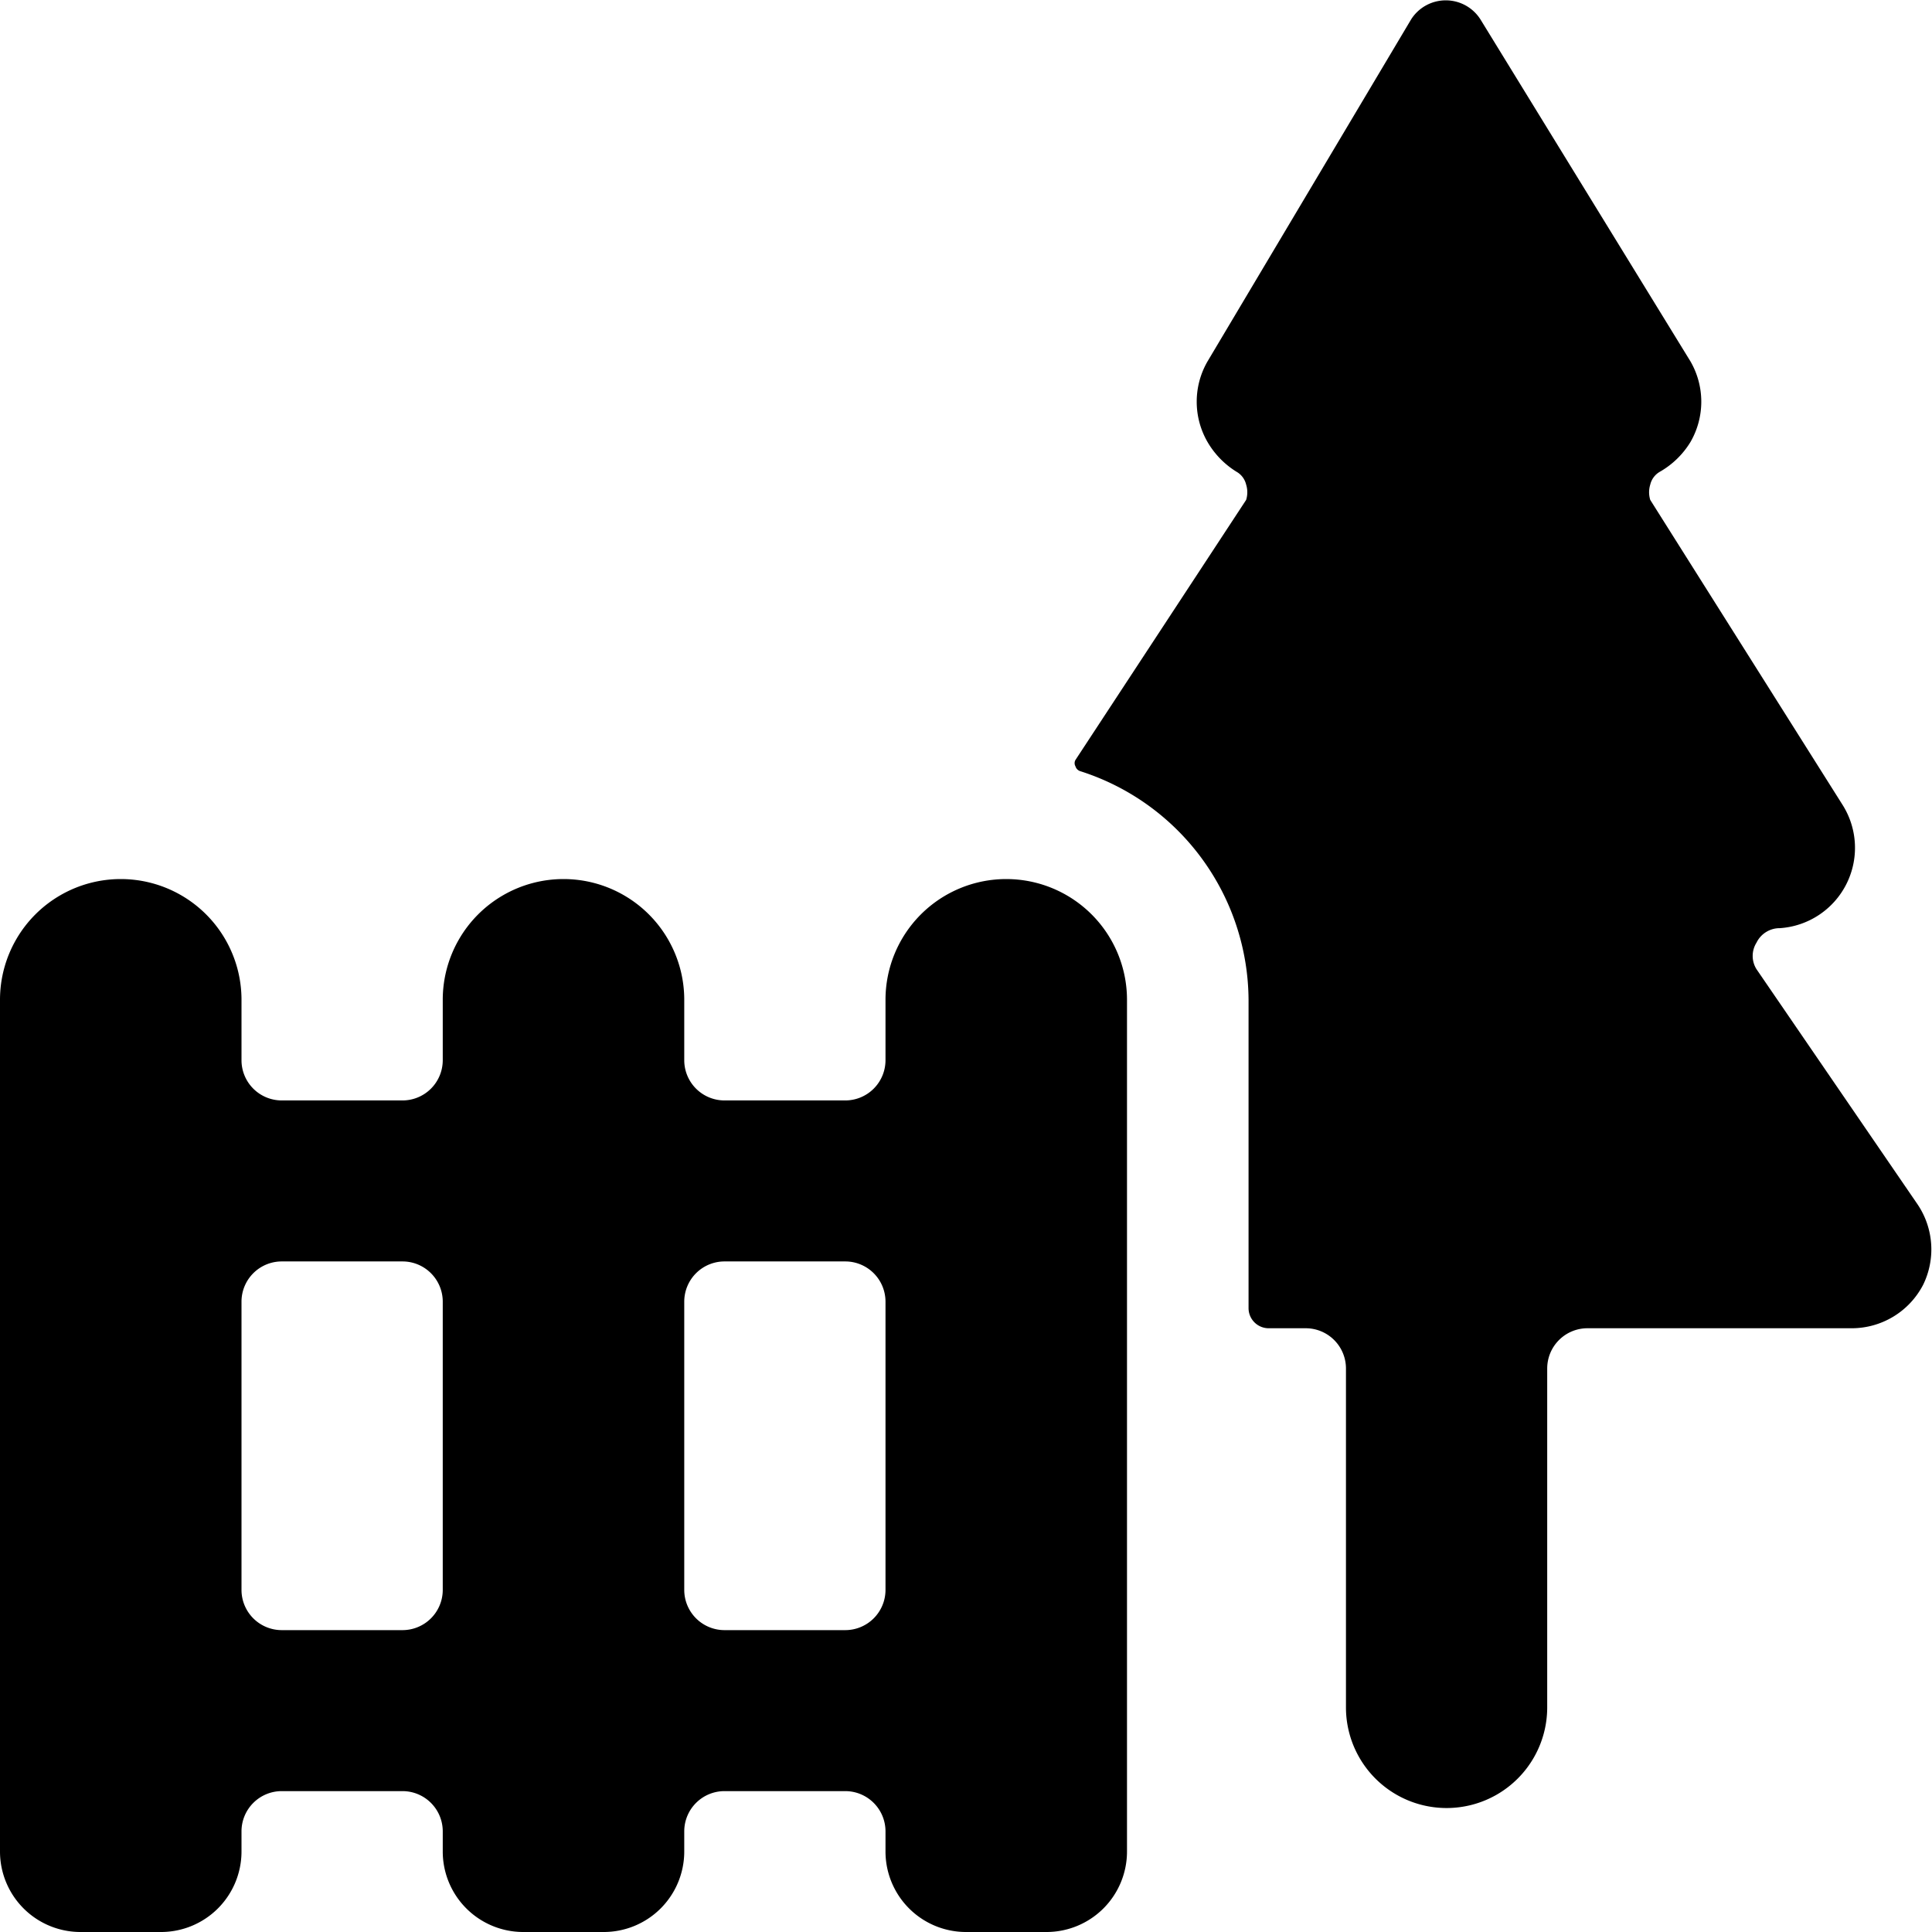 <svg xmlns="http://www.w3.org/2000/svg" viewBox="0 0 24 24"><g><path d="M12.5 10.92a1.5 1.5 0 0 0 -1.5 1.5v0.75a0.5 0.5 0 0 1 -0.5 0.5H9a0.5 0.5 0 0 1 -0.5 -0.5v-0.75a1.5 1.5 0 0 0 -3 0v0.75a0.5 0.5 0 0 1 -0.5 0.5H3.5a0.5 0.5 0 0 1 -0.5 -0.5v-0.75a1.5 1.5 0 0 0 -3 0V23a1 1 0 0 0 1 1h1a1 1 0 0 0 1 -1v-0.25a0.5 0.5 0 0 1 0.5 -0.5H5a0.5 0.5 0 0 1 0.5 0.5V23a1 1 0 0 0 1 1h1a1 1 0 0 0 1 -1v-0.25a0.5 0.5 0 0 1 0.5 -0.5h1.5a0.5 0.5 0 0 1 0.5 0.5V23a1 1 0 0 0 1 1h1a1 1 0 0 0 1 -1V12.42a1.5 1.5 0 0 0 -1.5 -1.5Zm-7 8.83a0.5 0.5 0 0 1 -0.5 0.5H3.5a0.5 0.5 0 0 1 -0.5 -0.5v-3.58a0.5 0.5 0 0 1 0.5 -0.5H5a0.5 0.5 0 0 1 0.5 0.5Zm5.5 0a0.5 0.5 0 0 1 -0.5 0.5H9a0.5 0.5 0 0 1 -0.5 -0.5v-3.58a0.5 0.5 0 0 1 0.5 -0.5h1.5a0.5 0.5 0 0 1 0.5 0.5Z" fill="#000000" stroke-width="1"></path><path d="M23 16.5a1 1 0 0 0 0.89 -0.54 1 1 0 0 0 -0.07 -1l-2 -2.92a0.31 0.31 0 0 1 0 -0.33 0.32 0.32 0 0 1 0.29 -0.18 1 1 0 0 0 0.78 -1.53L20.5 6.21a0.32 0.32 0 0 1 0 -0.19 0.25 0.25 0 0 1 0.12 -0.16 1.06 1.06 0 0 0 0.38 -0.37 1 1 0 0 0 0 -1L18.39 0.24a0.51 0.51 0 0 0 -0.86 0L15 4.49a1 1 0 0 0 0 1 1.06 1.06 0 0 0 0.36 0.37 0.25 0.25 0 0 1 0.12 0.16 0.32 0.32 0 0 1 0 0.19l-2.12 3.23a0.08 0.08 0 0 0 0 0.08 0.09 0.09 0 0 0 0.06 0.06 3 3 0 0 1 2.09 2.84v3.83a0.25 0.25 0 0 0 0.25 0.25h0.46a0.5 0.5 0 0 1 0.5 0.5v4.21a1.25 1.25 0 0 0 2.5 0V17a0.5 0.5 0 0 1 0.5 -0.5Z" fill="#000000" stroke-width="1"></path></g></svg>
